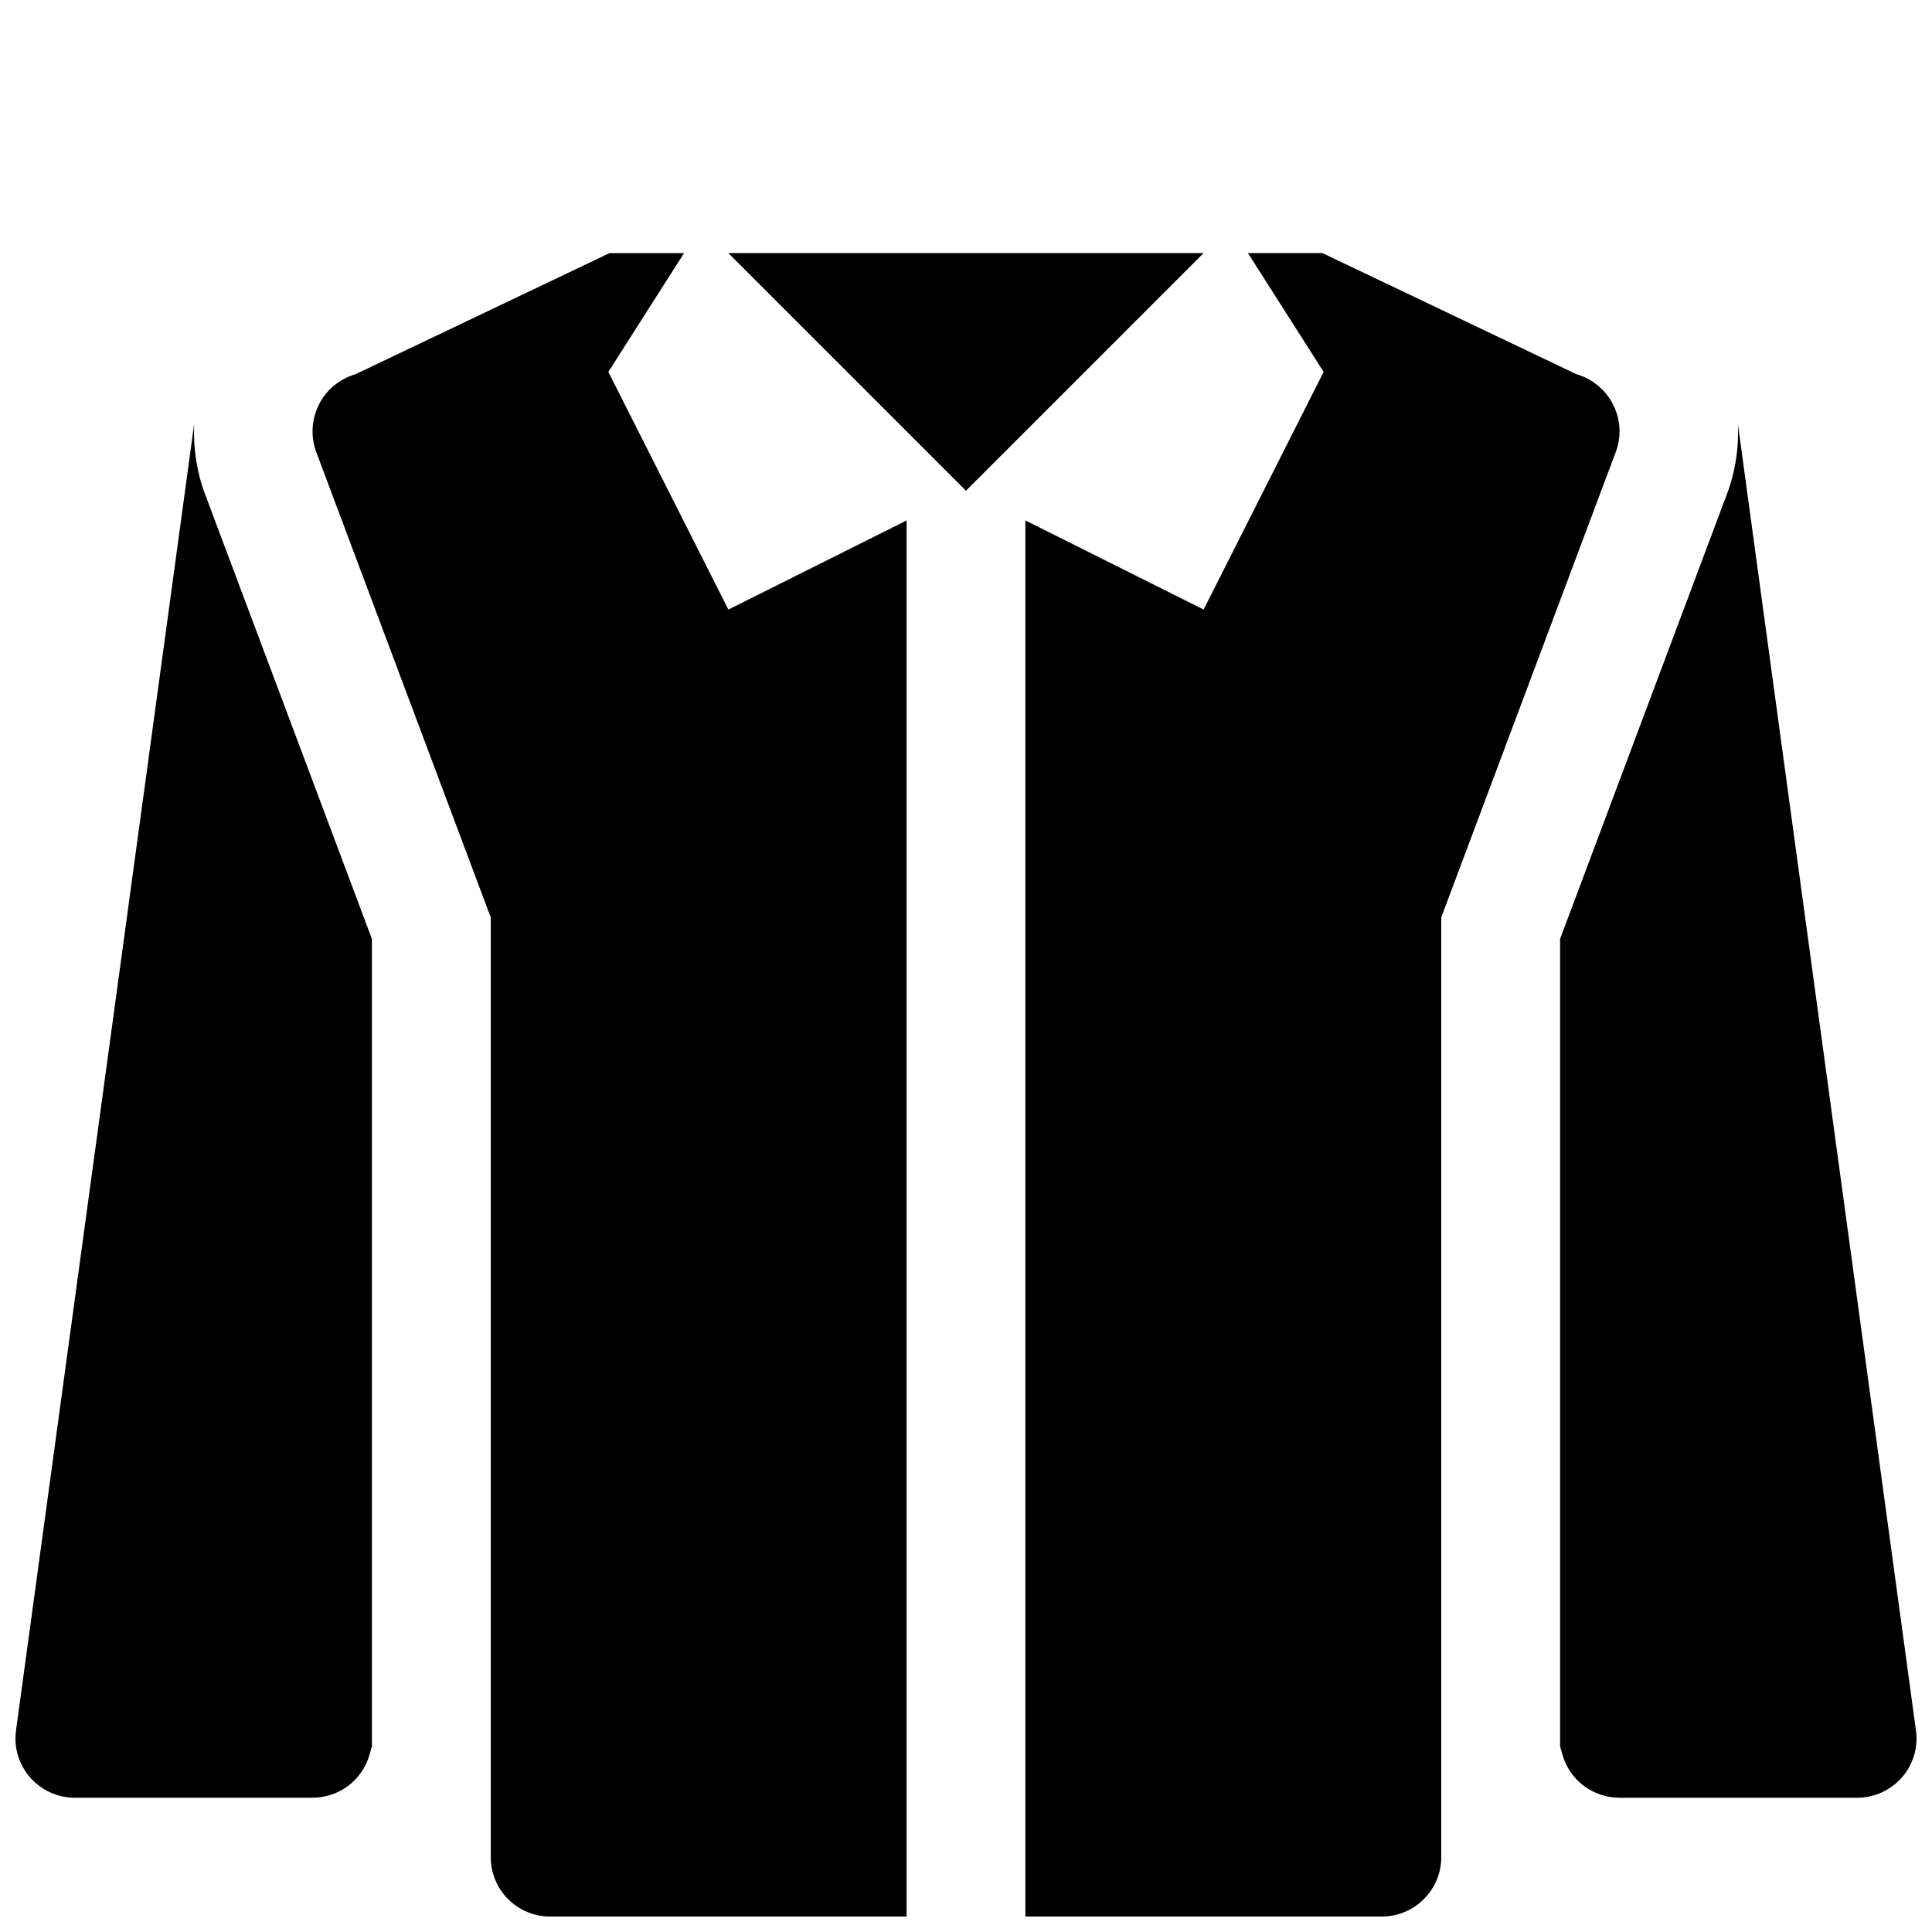 <?xml version="1.0" encoding="UTF-8"?>
<!-- Uploaded to: ICON Repo, www.svgrepo.com, Generator: ICON Repo Mixer Tools -->
<svg width="800px" height="800px" version="1.1" viewBox="144 144 512 512" xmlns="http://www.w3.org/2000/svg">
 <defs>
  <clipPath id="d">
   <path d="m148.09 256h94.906v365h-94.906z"/>
  </clipPath>
  <clipPath id="c">
   <path d="m557 256h94.902v365h-94.902z"/>
  </clipPath>
  <clipPath id="b">
   <path d="m226 211h159v440.9h-159z"/>
  </clipPath>
  <clipPath id="a">
   <path d="m415 211h159v440.9h-159z"/>
  </clipPath>
 </defs>
 <g clip-path="url(#d)">
  <path d="m195.45 256.38-47.203 346.18c-0.629 4.504 0.723 9.035 3.715 12.469 3.023 3.434 7.309 5.383 11.871 5.383h62.977c7.055 0 13.227-4.66 15.113-11.398l0.633-2.203v-213.99l-44.242-117.93c-2.234-5.981-3.117-12.277-2.863-18.512z"/>
 </g>
 <g clip-path="url(#c)">
  <path d="m604.58 256.51c0.25 6.234-0.691 12.531-2.961 18.516l-44.18 117.8v214.02l0.629 2.141c1.891 6.769 8.062 11.43 15.117 11.43h62.977c4.566 0 8.848-1.953 11.871-5.383 2.992-3.434 4.344-7.996 3.715-12.469z"/>
 </g>
 <path d="m337.02 211.07 62.977 62.977 62.977-62.977z"/>
 <g clip-path="url(#b)">
  <path d="m305.22 242.56 20.059-31.488h-19.742l-67.289 32.086c-4.223 1.227-7.781 4.125-9.73 8.062-1.984 3.938-2.234 8.5-0.691 12.625l46.223 123.28v249.04c0 8.691 7.051 15.742 15.742 15.742h94.465v-369.98l-47.23 23.617z"/>
 </g>
 <g clip-path="url(#a)">
  <path d="m571.48 251.22c-1.953-3.938-5.512-6.832-9.73-8.062l-67.293-32.086h-19.742l20.059 31.488-31.801 62.977-47.234-23.617v369.98h94.465c8.691 0 15.742-7.055 15.742-15.742v-249.04l46.223-123.28c1.578-4.125 1.324-8.723-0.688-12.625z"/>
 </g>
</svg>